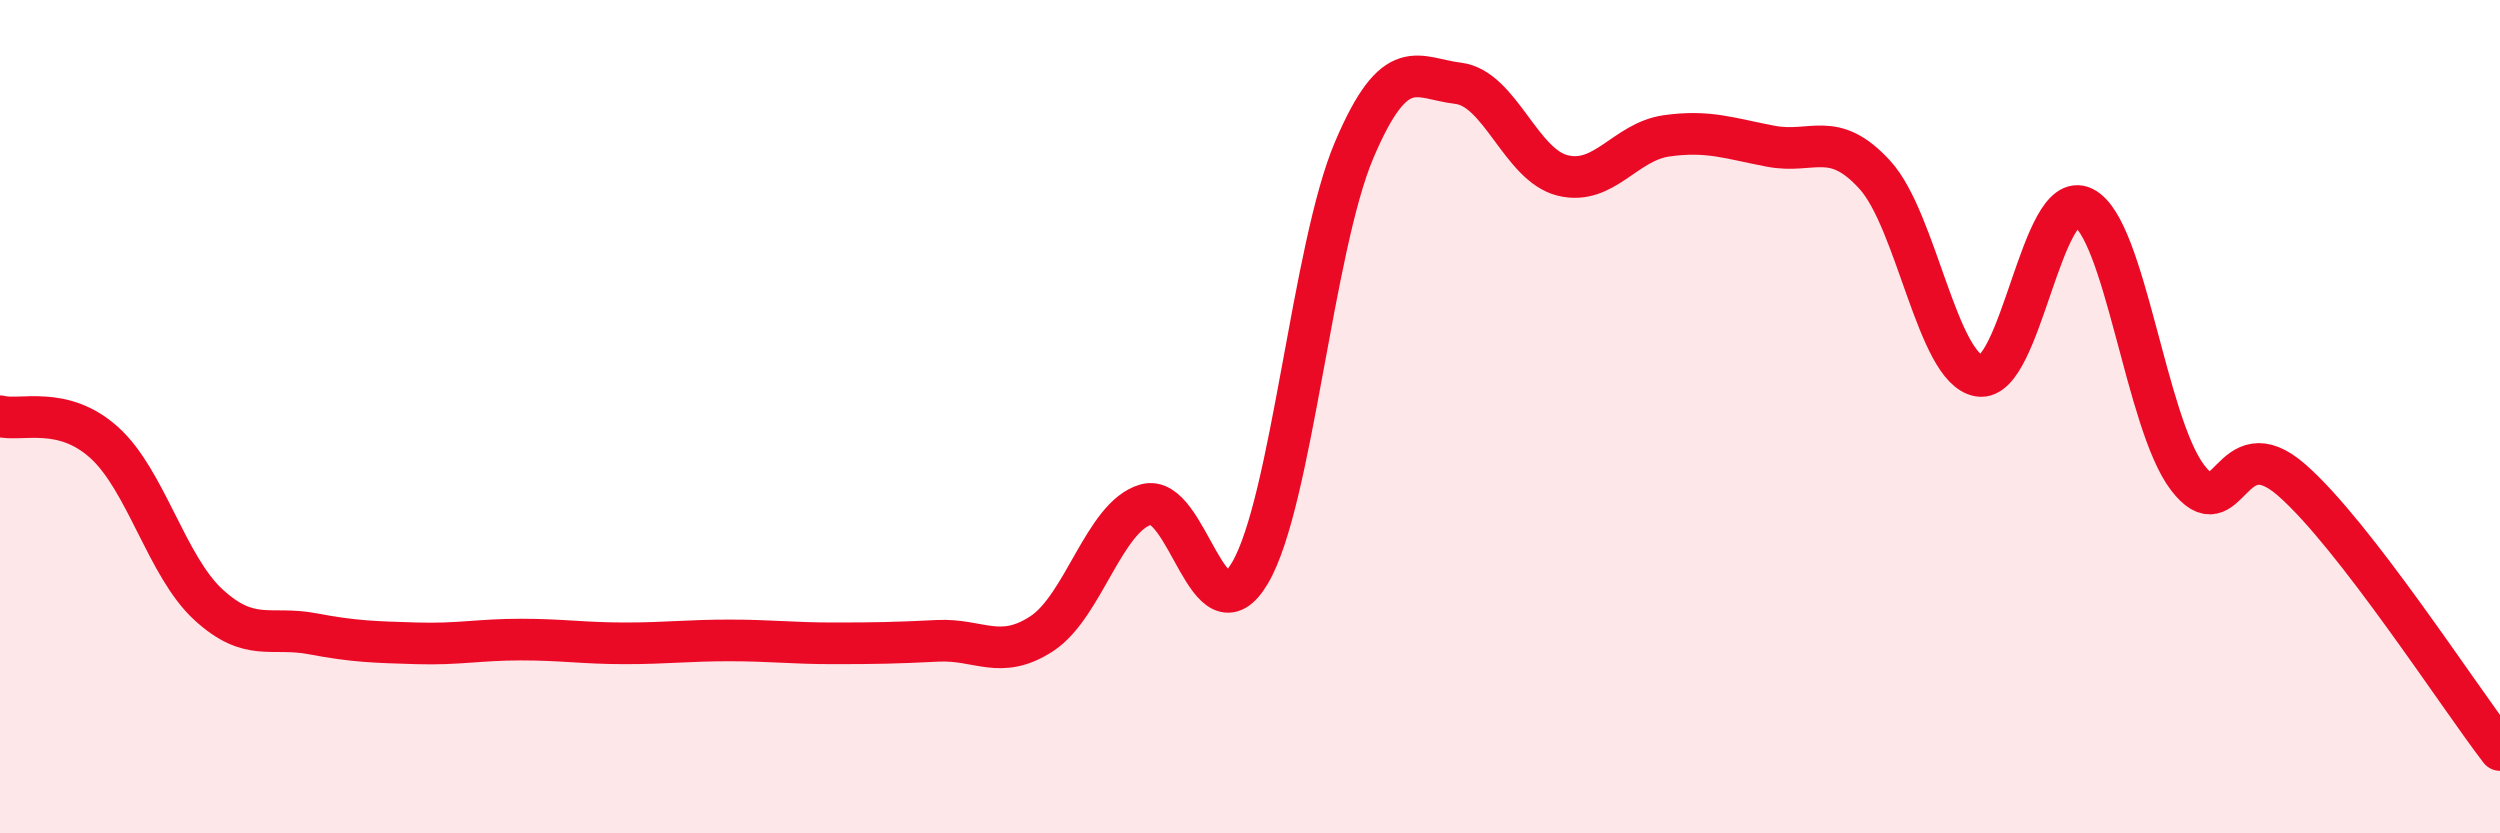 
    <svg width="60" height="20" viewBox="0 0 60 20" xmlns="http://www.w3.org/2000/svg">
      <path
        d="M 0,9.99 C 0.5,10.12 1.5,9.72 2.5,10.62 C 3.5,11.52 4,13.59 5,14.51 C 6,15.43 6.5,15.02 7.5,15.21 C 8.5,15.4 9,15.41 10,15.44 C 11,15.47 11.5,15.35 12.5,15.35 C 13.5,15.35 14,15.44 15,15.44 C 16,15.44 16.5,15.37 17.5,15.37 C 18.5,15.37 19,15.44 20,15.44 C 21,15.44 21.5,15.43 22.5,15.38 C 23.5,15.33 24,15.86 25,15.21 C 26,14.56 26.5,12.4 27.5,12.11 C 28.5,11.82 29,15.45 30,13.75 C 31,12.05 31.5,5.95 32.5,3.6 C 33.5,1.25 34,1.88 35,2 C 36,2.12 36.5,3.96 37.5,4.21 C 38.5,4.46 39,3.4 40,3.26 C 41,3.12 41.5,3.32 42.5,3.51 C 43.5,3.7 44,3.1 45,4.2 C 46,5.3 46.5,8.86 47.5,9.02 C 48.5,9.18 49,4.49 50,4.98 C 51,5.47 51.5,10.15 52.5,11.46 C 53.5,12.77 53.5,10.21 55,11.52 C 56.5,12.83 59,16.7 60,18L60 20L0 20Z"
        fill="#EB0A25"
        opacity="0.1"
        stroke-linecap="round"
        stroke-linejoin="round"
      />
      <path
        d="M 0,9.99 C 0.5,10.12 1.5,9.72 2.5,10.62 C 3.5,11.52 4,13.59 5,14.51 C 6,15.43 6.5,15.02 7.5,15.21 C 8.5,15.4 9,15.41 10,15.44 C 11,15.47 11.5,15.35 12.5,15.35 C 13.5,15.35 14,15.44 15,15.44 C 16,15.44 16.5,15.37 17.5,15.37 C 18.5,15.37 19,15.44 20,15.44 C 21,15.44 21.5,15.43 22.5,15.38 C 23.5,15.33 24,15.86 25,15.21 C 26,14.56 26.5,12.4 27.5,12.11 C 28.5,11.82 29,15.45 30,13.75 C 31,12.05 31.5,5.95 32.5,3.6 C 33.5,1.25 34,1.88 35,2 C 36,2.12 36.5,3.96 37.5,4.21 C 38.5,4.46 39,3.4 40,3.26 C 41,3.12 41.5,3.32 42.5,3.51 C 43.5,3.7 44,3.1 45,4.2 C 46,5.3 46.5,8.86 47.5,9.02 C 48.5,9.18 49,4.49 50,4.98 C 51,5.47 51.5,10.15 52.5,11.46 C 53.5,12.77 53.5,10.21 55,11.52 C 56.5,12.83 59,16.7 60,18"
        stroke="#EB0A25"
        stroke-width="1"
        fill="none"
        stroke-linecap="round"
        stroke-linejoin="round"
      />
    </svg>
  